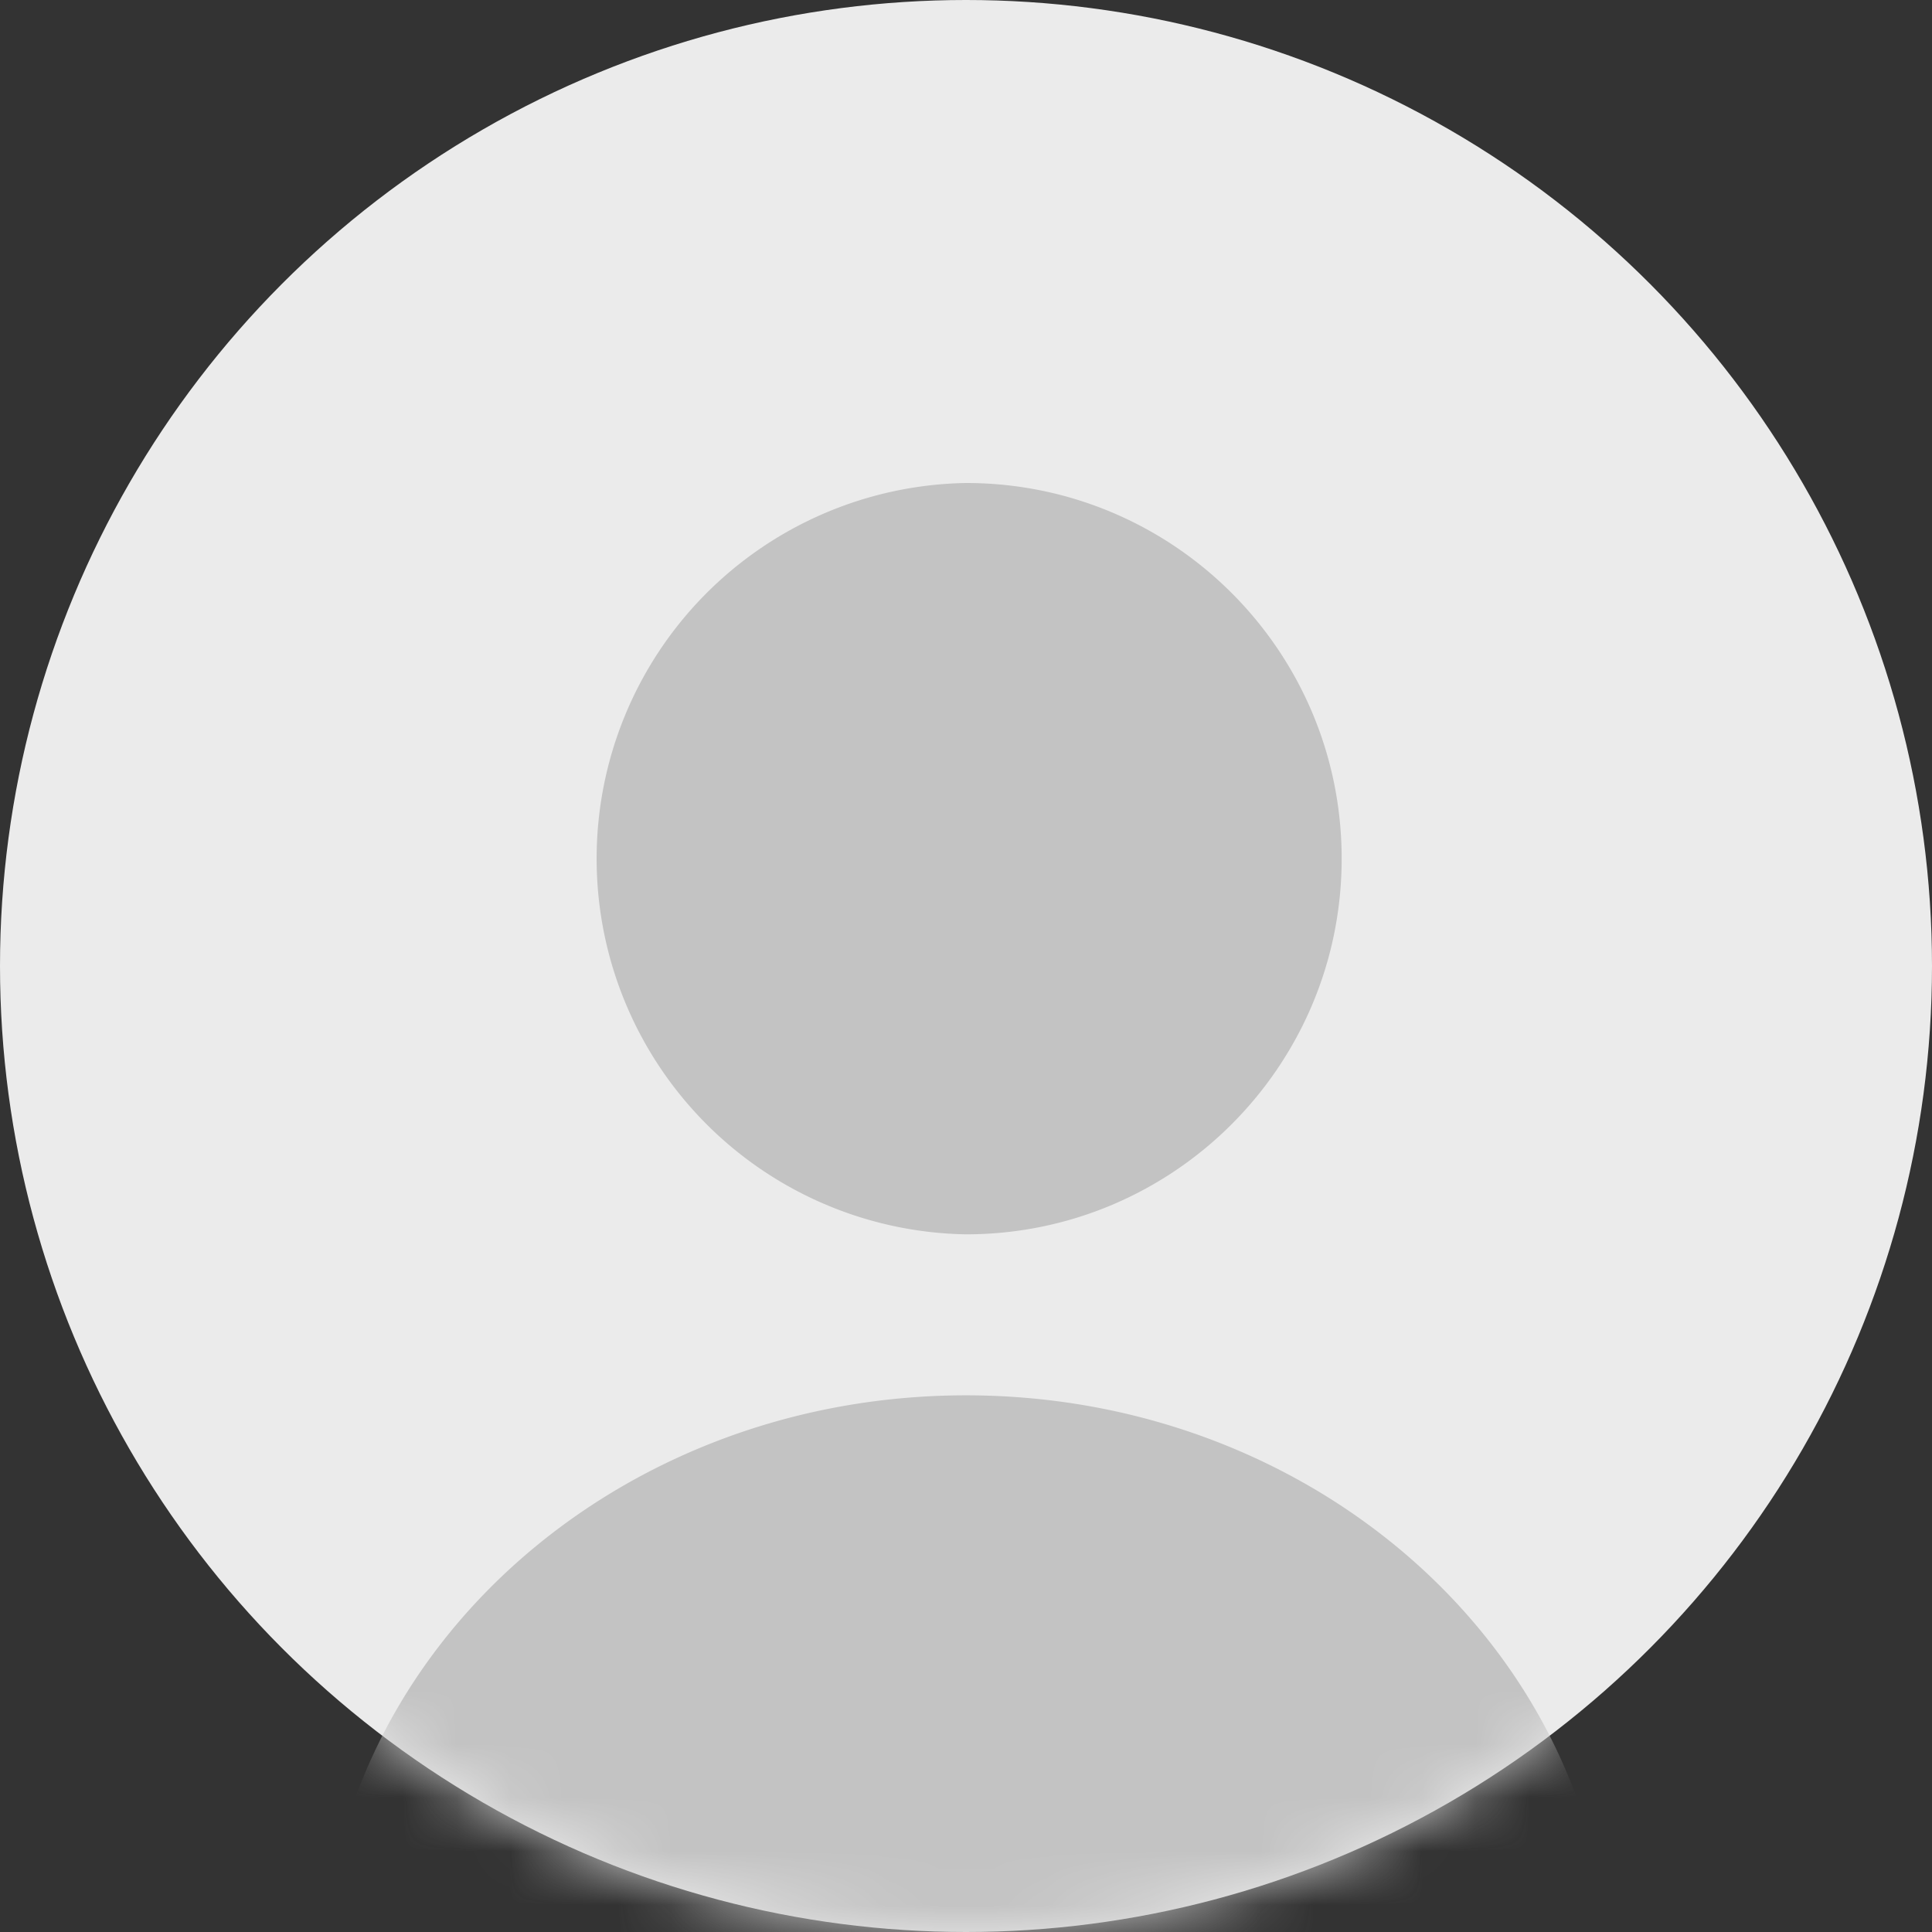 <svg xmlns="http://www.w3.org/2000/svg" xmlns:xlink="http://www.w3.org/1999/xlink" width="36" height="36" viewBox="0 0 36 36">
    <rect x="0" y="0" width="36" height="36" fill="#333333" stroke="none"/>
    <defs>
        <circle id="a" cx="18" cy="18" r="18"/>
    </defs>
    <g fill="none" fill-rule="evenodd">
        <mask id="b" fill="#fff">
            <use xlink:href="#a"/>
        </mask>
        <use fill="#EBEBEB" xlink:href="#a"/>
        <g fill="#C3C3C3" mask="url(#b)">
            <path d="M25 16c0 3.865-3.135 7-7 7a7.001 7.001 0 0 1 0-14c3.865 0 7 3.131 7 7M30 37c0 6.074-5.374 11-12 11S6 43.074 6 37c0-6.08 5.374-11 12-11s12 4.92 12 11"/>
        </g>
    </g>
</svg>
